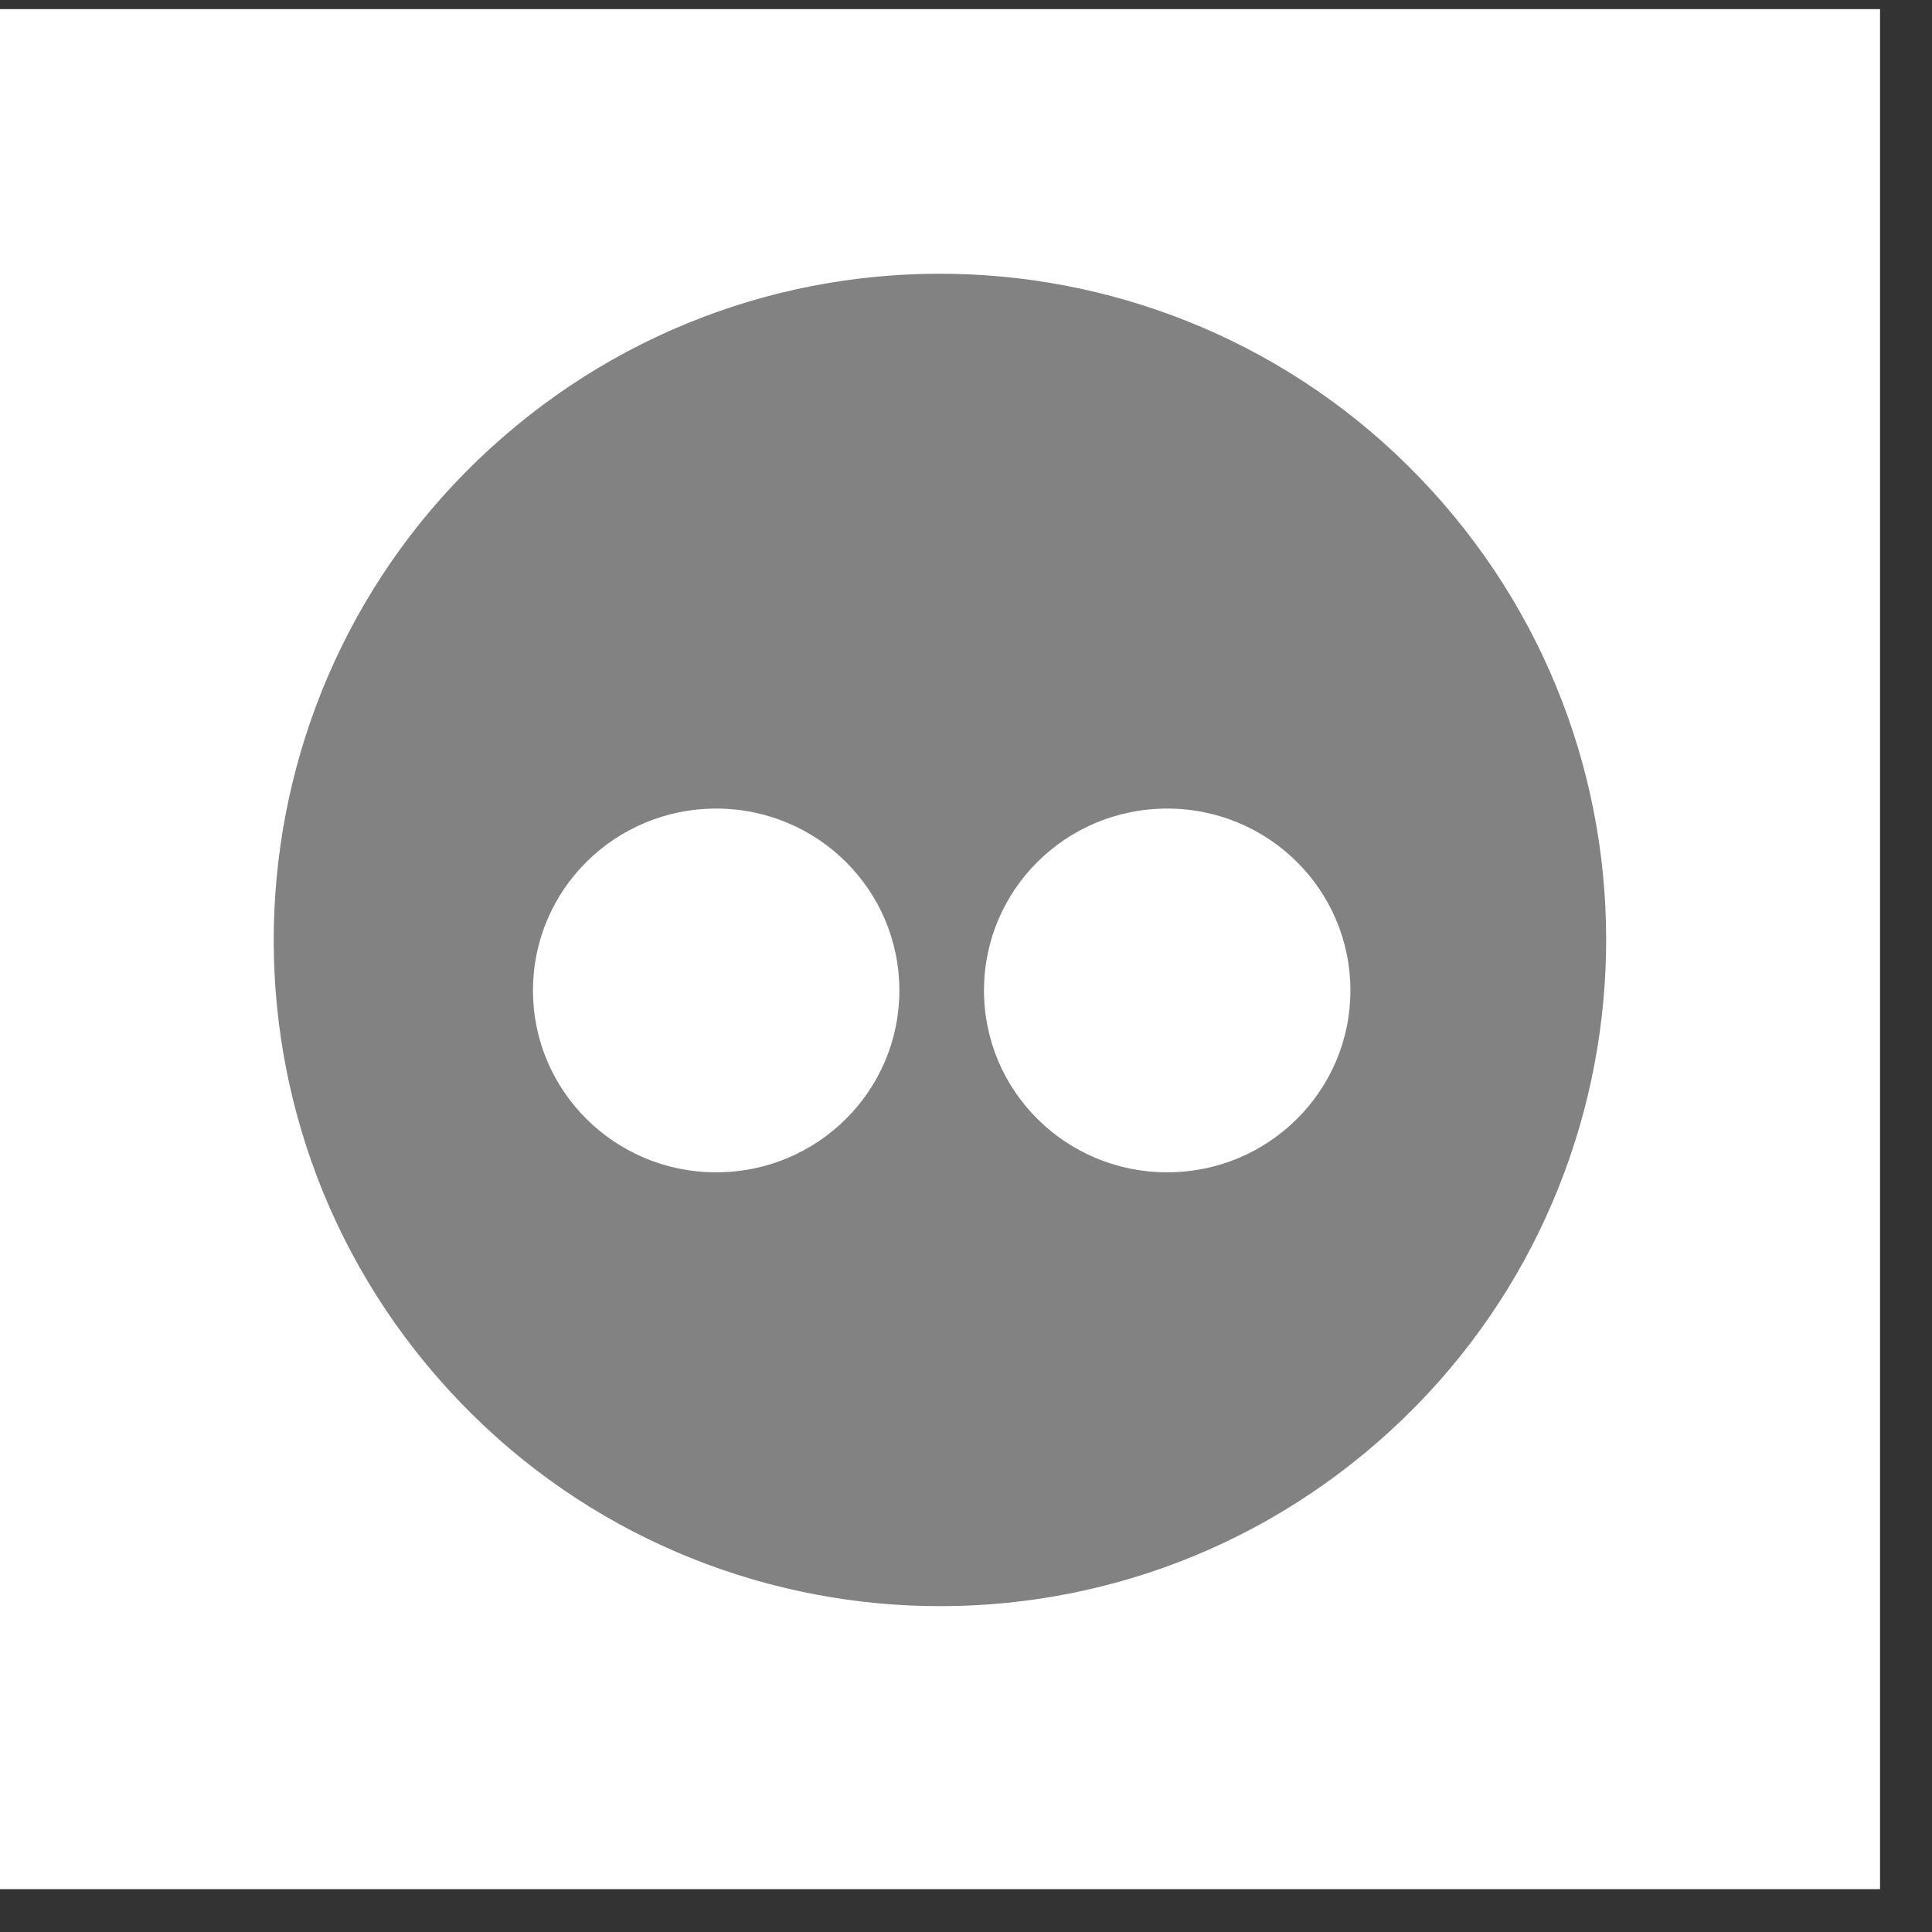 <svg width="29" height="29" viewBox="0 0 29 29" fill="none" xmlns="http://www.w3.org/2000/svg">
<rect x="0" y="0" width="29" height="29" fill="#333333" stroke="none"/>
<rect y="0.137" width="28.22" height="28.22" fill="white"/>
<path d="M20.677 21.649C24.842 18.021 25.277 11.705 21.649 7.54C18.021 3.376 11.705 2.941 7.54 6.569C3.376 10.196 2.941 16.513 6.568 20.677C10.196 24.842 16.513 25.277 20.677 21.649Z" fill="#828282"/>
<path fill-rule="evenodd" clip-rule="evenodd" d="M10.75 17.597C9.23 17.597 8 16.377 8 14.867C8 13.357 9.23 12.137 10.75 12.137C12.27 12.137 13.5 13.357 13.5 14.867C13.5 16.377 12.27 17.597 10.75 17.597Z" fill="white"/>
<path fill-rule="evenodd" clip-rule="evenodd" d="M17.52 17.597C15.999 17.597 14.77 16.377 14.77 14.867C14.77 13.357 15.999 12.137 17.52 12.137C19.04 12.137 20.27 13.357 20.27 14.867C20.27 16.377 19.04 17.597 17.52 17.597Z" fill="white"/>
</svg>
